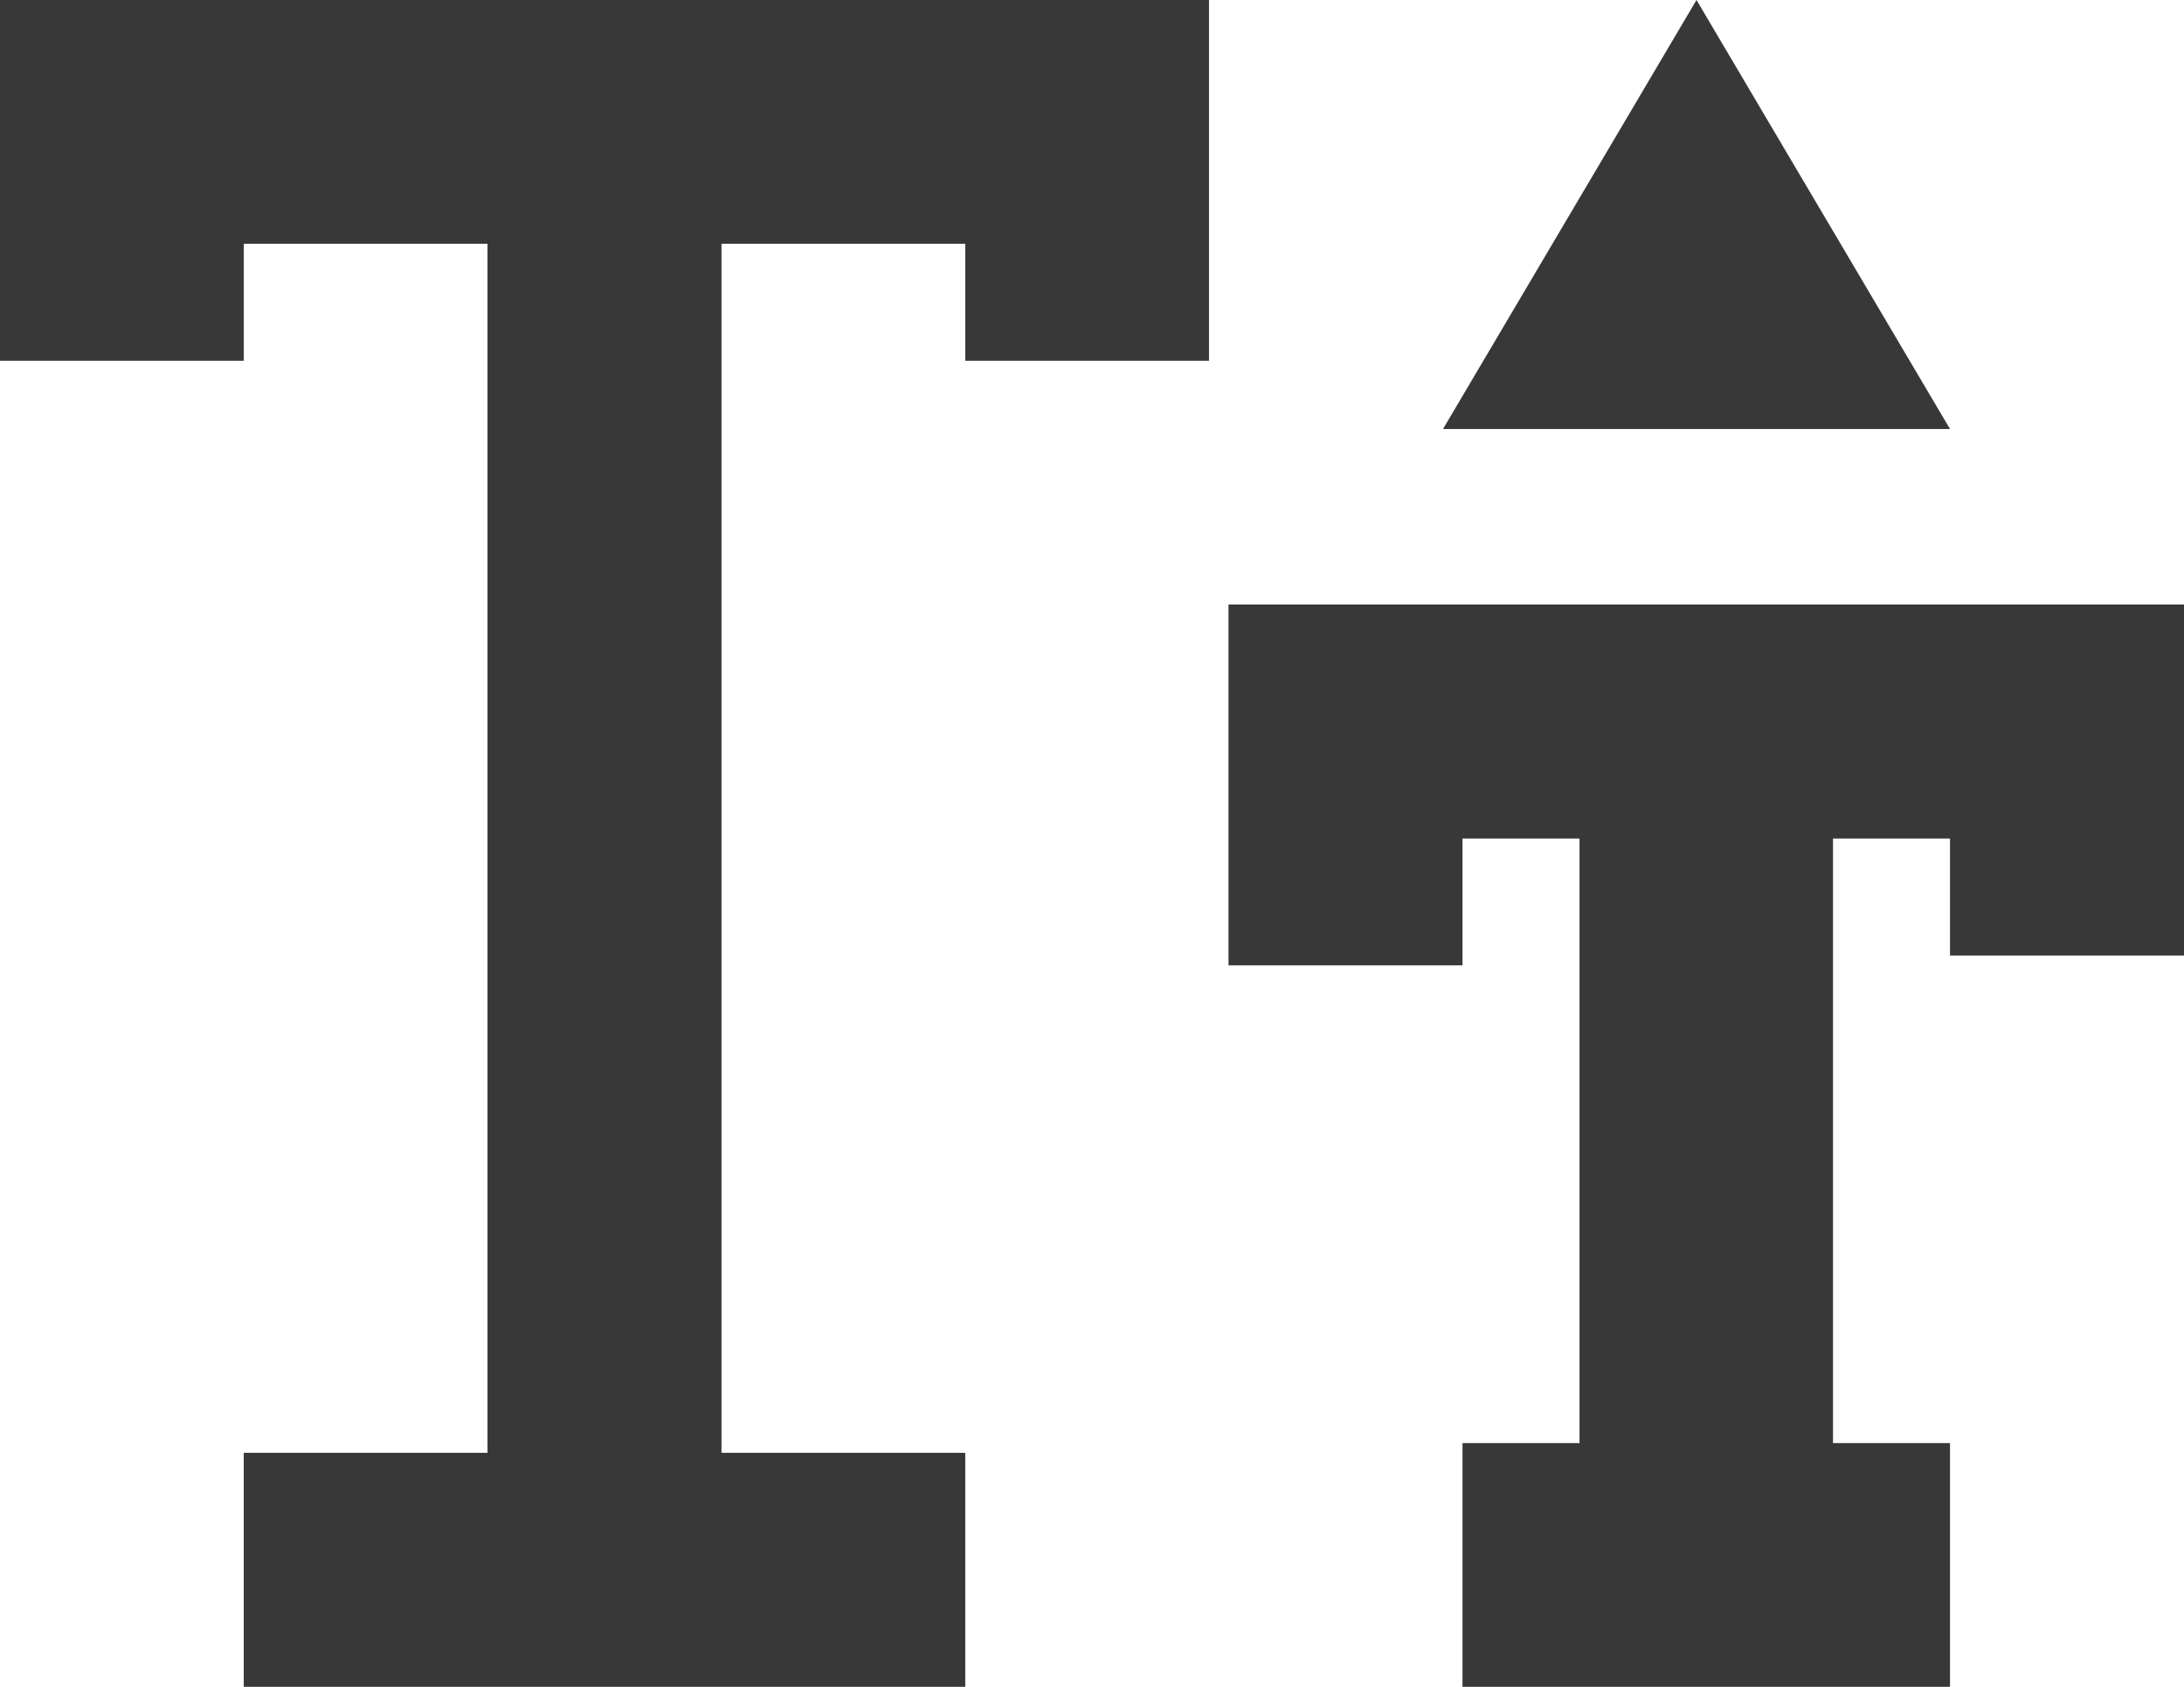 <?xml version="1.0" encoding="utf-8"?>
<!-- Generator: Adobe Illustrator 18.0.0, SVG Export Plug-In . SVG Version: 6.00 Build 0)  -->
<!DOCTYPE svg PUBLIC "-//W3C//DTD SVG 1.1//EN" "http://www.w3.org/Graphics/SVG/1.1/DTD/svg11.dtd">
<svg version="1.1" id="Layer_1" xmlns="http://www.w3.org/2000/svg" xmlns:xlink="http://www.w3.org/1999/xlink" x="0px" y="0px"
	 viewBox="0 0 22.4 17.3" enable-background="new 0 0 22.4 17.3" xml:space="preserve">
<g id="Texto" transform="translate(0 0)">
	<path id="Caminho_584" fill="#393838" d="M7.4,2.5h2.5v1.2h2.5V0H0v3.7h2.5V2.5h2.5v12.4H2.5v2.5h7.4v-2.5H7.4V2.5z"/>
	<path id="Caminho_585" fill="#393838" d="M12.6,6.2v3.7H15V8.6h1.2v6.2H15v2.5H20v-2.5h-1.2V8.6H20v1.2h2.5V6.2L12.6,6.2L12.6,6.2z
		"/>
	<path id="Polígono_2" fill="#393838" d="M17.4,0l2.6,4.4h-5.2L17.4,0z"/>
</g>
</svg>
